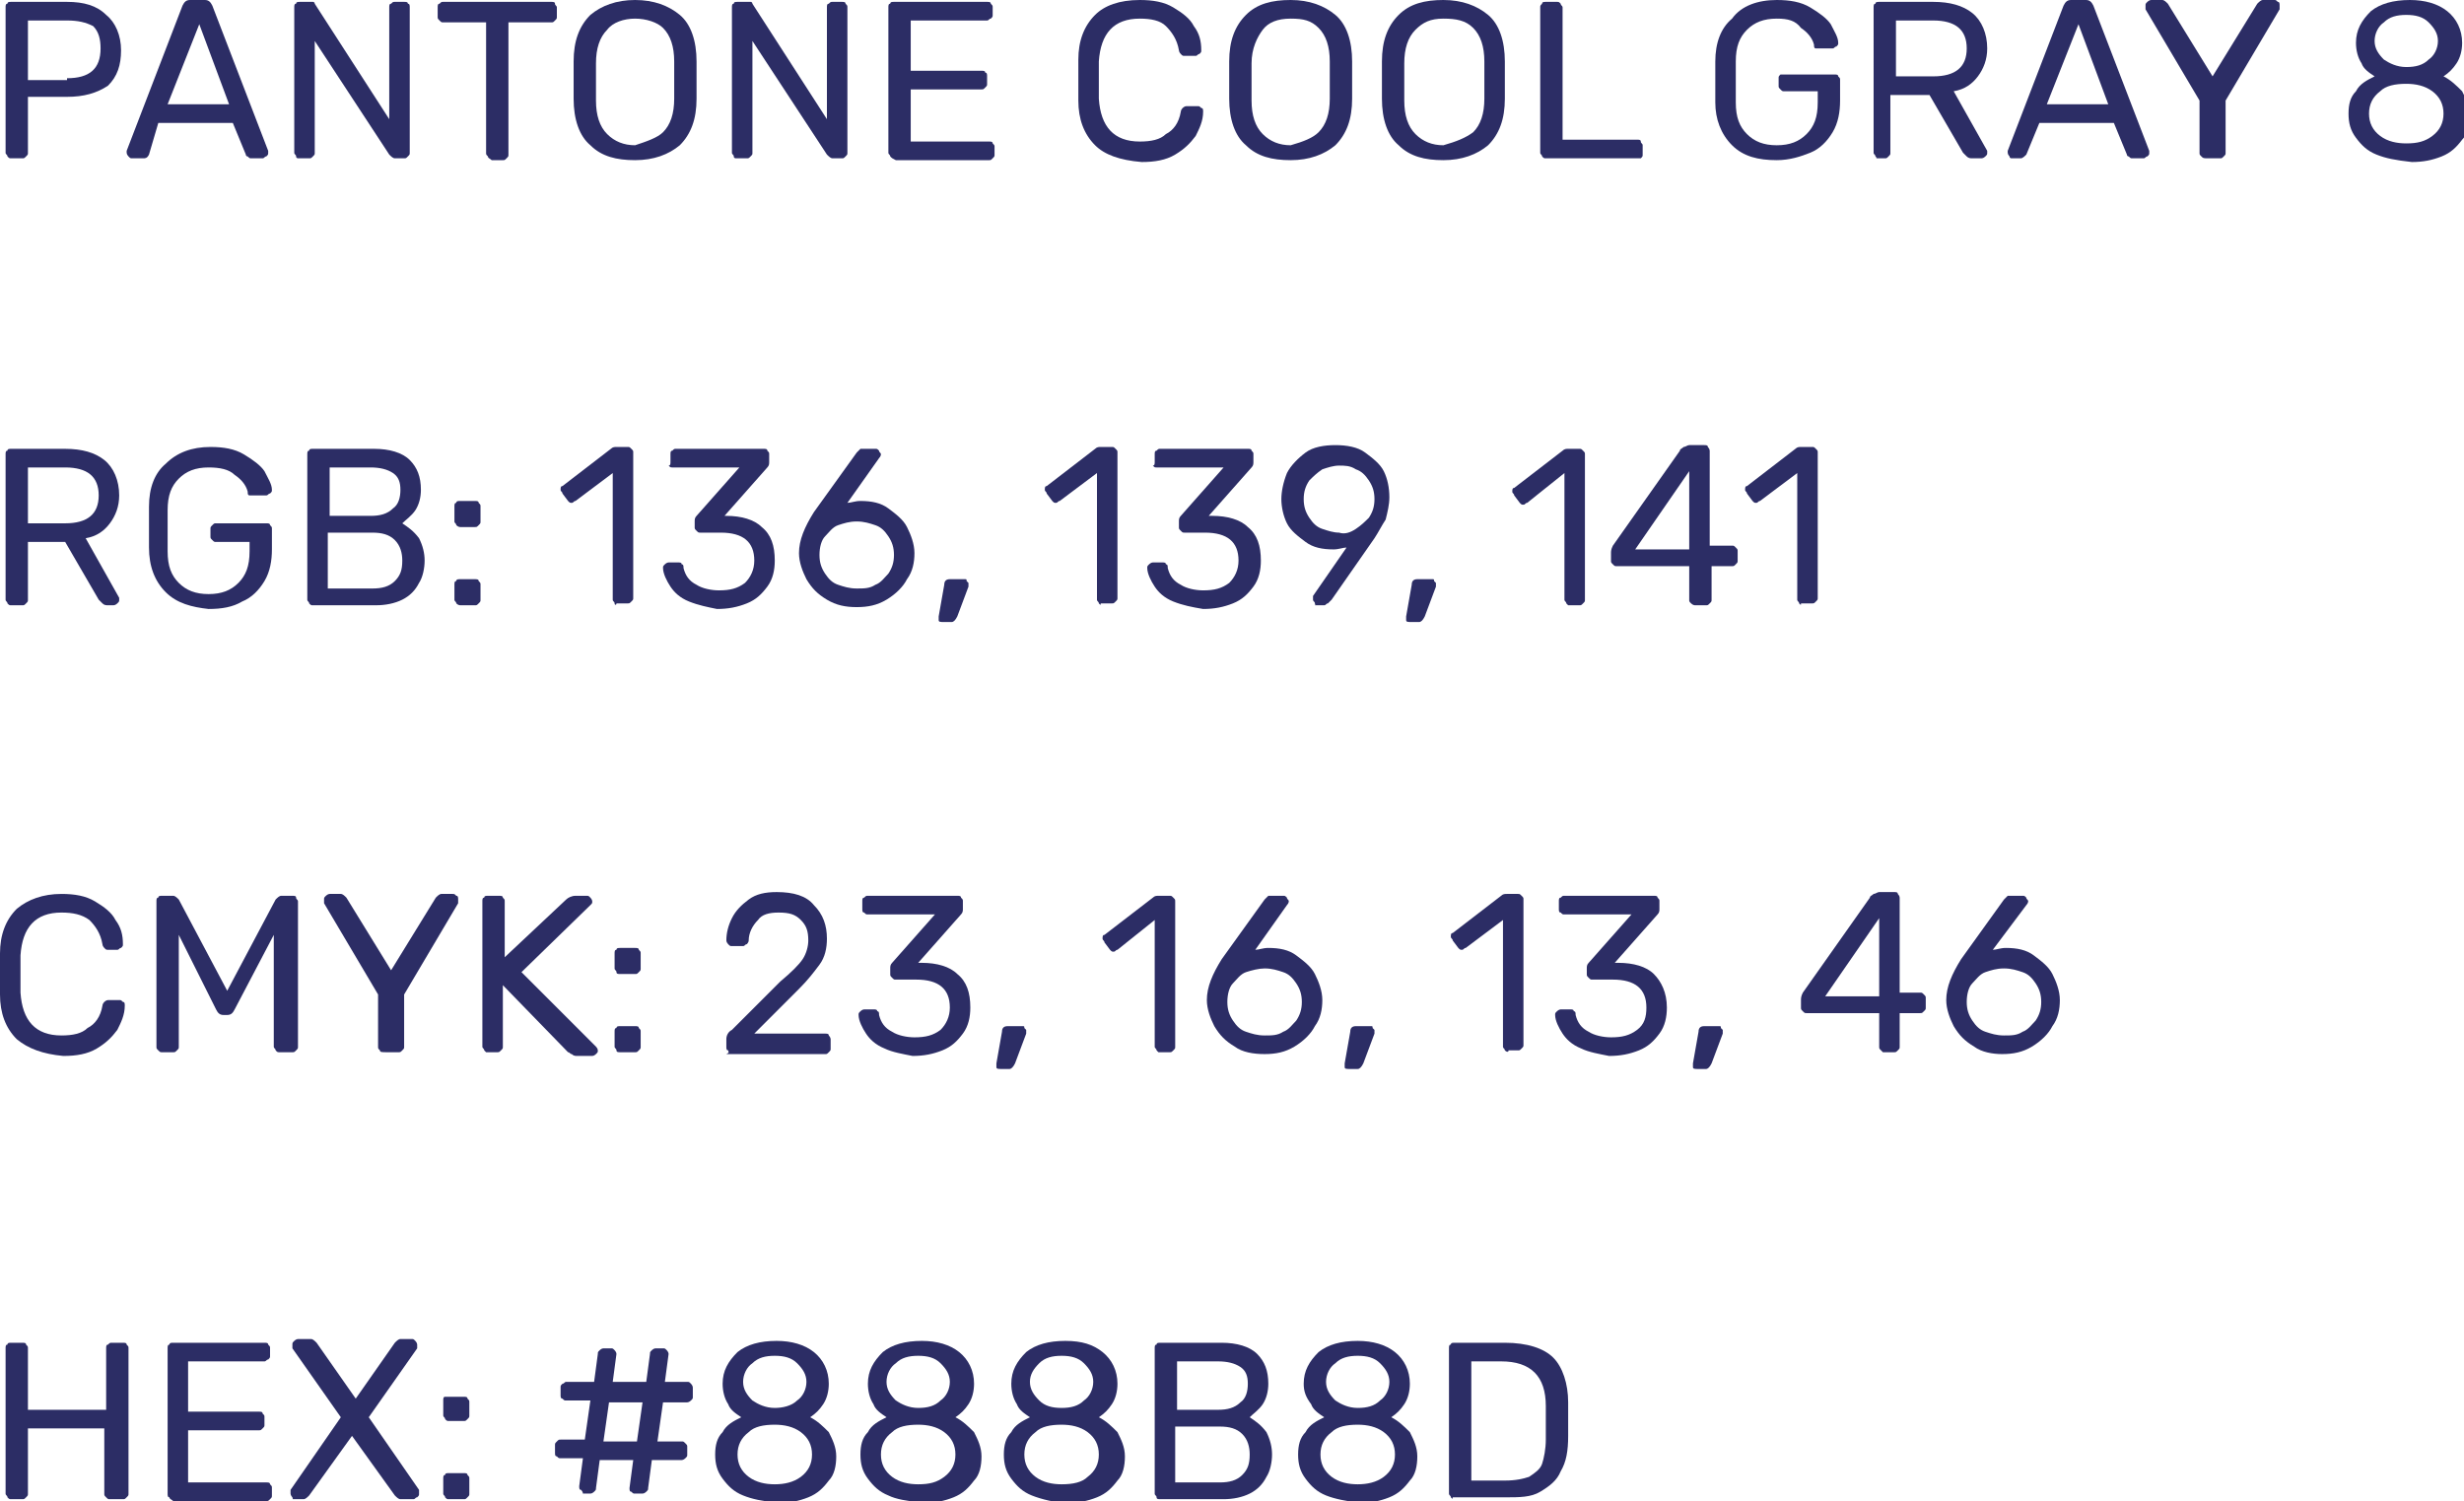 <?xml version="1.0" encoding="UTF-8"?> <!-- Generator: Adobe Illustrator 18.0.0, SVG Export Plug-In . SVG Version: 6.00 Build 0) --> <svg xmlns="http://www.w3.org/2000/svg" xmlns:xlink="http://www.w3.org/1999/xlink" id="Слой_1" x="0px" y="0px" viewBox="0 0 132.3 80.6" xml:space="preserve"> <g> <g> <path fill="#2C2D65" d="M0.4,8.4c0-0.1-0.1-0.1-0.1-0.2V0.4c0-0.1,0-0.2,0.1-0.2c0-0.1,0.1-0.1,0.2-0.1h3c0.9,0,1.6,0.2,2.1,0.7 c0.5,0.4,0.8,1.1,0.8,1.9S6.3,4.1,5.8,4.6C5.2,5,4.5,5.2,3.6,5.2H1.5v3c0,0.1,0,0.1-0.1,0.2C1.3,8.5,1.3,8.5,1.2,8.5H0.6 C0.5,8.5,0.5,8.5,0.4,8.4z M3.6,4.2c1.2,0,1.8-0.5,1.8-1.6c0-0.5-0.1-0.9-0.4-1.2C4.6,1.2,4.2,1.1,3.6,1.1H1.5v3.2H3.6z"></path> <path fill="#2C2D65" d="M6.9,8.4c0,0-0.1-0.1-0.1-0.2l0-0.1l3-7.8c0.1-0.2,0.2-0.3,0.4-0.3H11c0.2,0,0.3,0.1,0.4,0.3l3,7.8l0,0.1 c0,0.1,0,0.1-0.1,0.2c-0.1,0-0.1,0.1-0.2,0.1h-0.6c-0.1,0-0.1,0-0.2-0.1c-0.1,0-0.1-0.1-0.1-0.1l-0.7-1.7h-4L8,8.3 C7.9,8.5,7.8,8.5,7.7,8.5H7.1C7,8.5,7,8.5,6.9,8.4z M9,5.6h3.3l-1.6-4.3L9,5.6z"></path> <path fill="#2C2D65" d="M15.9,8.4c0-0.1-0.1-0.1-0.1-0.2V0.4c0-0.1,0-0.2,0.1-0.2c0-0.1,0.1-0.1,0.2-0.1h0.5c0.1,0,0.1,0,0.2,0 s0.1,0.1,0.1,0.1l4,6.2V0.4c0-0.1,0-0.2,0.1-0.2c0.1-0.1,0.1-0.1,0.2-0.1h0.5c0.1,0,0.2,0,0.2,0.1C22,0.2,22,0.3,22,0.4v7.8 c0,0.1,0,0.1-0.1,0.2c-0.1,0.1-0.1,0.1-0.2,0.1h-0.5c-0.1,0-0.2-0.1-0.3-0.2l-4-6.1v6c0,0.1,0,0.1-0.1,0.2 c-0.1,0.1-0.1,0.1-0.2,0.1h-0.6C16,8.5,15.9,8.5,15.9,8.4z"></path> <path fill="#2C2D65" d="M26.2,8.4c-0.1-0.1-0.1-0.1-0.1-0.2V1.2h-2.3c-0.1,0-0.1,0-0.2-0.1C23.5,1,23.5,1,23.5,0.9V0.4 c0-0.1,0-0.2,0.1-0.2c0.1-0.1,0.1-0.1,0.2-0.1h5.8c0.1,0,0.2,0,0.2,0.1c0,0.1,0.1,0.1,0.1,0.2v0.5c0,0.1,0,0.1-0.1,0.2 s-0.1,0.1-0.2,0.1h-2.3v7.1c0,0.1,0,0.1-0.1,0.2c-0.1,0.1-0.1,0.1-0.2,0.1h-0.6C26.3,8.5,26.2,8.5,26.2,8.4z"></path> <path fill="#2C2D65" d="M31.7,7.8c-0.6-0.5-0.9-1.4-0.9-2.5c0-0.2,0-0.6,0-1s0-0.8,0-1c0-1.1,0.3-1.9,0.9-2.5 C32.3,0.3,33.1,0,34.1,0c1,0,1.8,0.3,2.4,0.8s0.9,1.4,0.9,2.5c0,0.5,0,0.8,0,1c0,0.2,0,0.5,0,1c0,1.1-0.3,1.9-0.9,2.5 c-0.6,0.5-1.4,0.8-2.4,0.8C33.1,8.6,32.3,8.4,31.7,7.8z M35.6,7.1c0.4-0.4,0.6-1,0.6-1.8c0-0.5,0-0.8,0-1c0-0.2,0-0.5,0-1 c0-0.8-0.2-1.4-0.6-1.8C35.3,1.2,34.7,1,34.1,1c-0.6,0-1.2,0.2-1.5,0.6c-0.4,0.4-0.6,1-0.6,1.8c0,0.2,0,0.6,0,1c0,0.4,0,0.7,0,1 c0,0.8,0.2,1.4,0.6,1.8c0.4,0.4,0.9,0.6,1.5,0.6C34.7,7.6,35.3,7.4,35.6,7.1z"></path> <path fill="#2C2D65" d="M39.4,8.4c0-0.1-0.1-0.1-0.1-0.2V0.4c0-0.1,0-0.2,0.1-0.2c0-0.1,0.1-0.1,0.2-0.1h0.5c0.1,0,0.1,0,0.2,0 s0.1,0.1,0.1,0.1l4,6.2V0.4c0-0.1,0-0.2,0.1-0.2c0.1-0.1,0.1-0.1,0.2-0.1h0.5c0.1,0,0.2,0,0.2,0.1c0.1,0.1,0.1,0.1,0.1,0.2v7.8 c0,0.1,0,0.1-0.1,0.2c-0.1,0.1-0.1,0.1-0.2,0.1h-0.5c-0.1,0-0.2-0.1-0.3-0.2l-4-6.1v6c0,0.1,0,0.1-0.1,0.2 c-0.1,0.1-0.1,0.1-0.2,0.1h-0.6C39.5,8.5,39.4,8.5,39.4,8.4z"></path> <path fill="#2C2D65" d="M47.8,8.4c0-0.1-0.1-0.1-0.1-0.2V0.4c0-0.1,0-0.2,0.1-0.2c0-0.1,0.1-0.1,0.2-0.1H53c0.1,0,0.2,0,0.2,0.1 c0.1,0.1,0.1,0.1,0.1,0.2v0.4c0,0.1,0,0.1-0.1,0.2c-0.1,0-0.1,0.1-0.2,0.1h-4.1v2.7h3.8c0.1,0,0.2,0,0.2,0.1C53,3.9,53,4,53,4.1 v0.4c0,0.1,0,0.1-0.1,0.2c-0.1,0.1-0.1,0.1-0.2,0.1h-3.8v2.8h4.2c0.1,0,0.2,0,0.2,0.1c0.1,0.1,0.1,0.1,0.1,0.2v0.4 c0,0.1,0,0.1-0.1,0.2c-0.1,0.1-0.1,0.1-0.2,0.1h-5C47.9,8.5,47.9,8.5,47.8,8.4z"></path> <path fill="#2C2D65" d="M58.8,7.8c-0.6-0.6-0.9-1.4-0.9-2.4c0-0.2,0-0.6,0-1.1c0-0.5,0-0.9,0-1.1c0-1,0.3-1.8,0.9-2.4 C59.3,0.3,60.1,0,61.2,0c0.7,0,1.3,0.1,1.8,0.4c0.5,0.3,0.9,0.6,1.1,1c0.3,0.4,0.4,0.8,0.4,1.3c0,0.1,0,0.1-0.1,0.2 c-0.1,0-0.1,0.1-0.2,0.1h-0.6c-0.1,0-0.1,0-0.2-0.1c0,0-0.1-0.1-0.1-0.2c-0.1-0.6-0.4-1-0.7-1.3C62.3,1.1,61.8,1,61.2,1 c-1.4,0-2.1,0.8-2.2,2.3c0,0.2,0,0.5,0,1c0,0.4,0,0.8,0,1c0.1,1.5,0.8,2.3,2.2,2.3c0.6,0,1.1-0.1,1.4-0.4C63,7,63.3,6.6,63.4,6 c0-0.1,0.1-0.2,0.1-0.2c0,0,0.1-0.1,0.2-0.1h0.6c0.1,0,0.1,0,0.2,0.1c0.1,0,0.1,0.1,0.1,0.2c0,0.5-0.2,0.9-0.4,1.3 c-0.3,0.4-0.6,0.7-1.1,1c-0.5,0.3-1.1,0.4-1.8,0.4C60.1,8.6,59.3,8.3,58.8,7.8z"></path> <path fill="#2C2D65" d="M66.9,7.8C66.3,7.3,66,6.4,66,5.3c0-0.2,0-0.6,0-1s0-0.8,0-1c0-1.1,0.3-1.9,0.9-2.5S68.3,0,69.3,0 s1.8,0.3,2.4,0.8s0.9,1.4,0.9,2.5c0,0.5,0,0.8,0,1c0,0.2,0,0.5,0,1c0,1.1-0.3,1.9-0.9,2.5c-0.6,0.5-1.4,0.8-2.4,0.8 S67.5,8.4,66.9,7.8z M70.8,7.1c0.4-0.4,0.6-1,0.6-1.8c0-0.5,0-0.8,0-1c0-0.2,0-0.5,0-1c0-0.8-0.2-1.4-0.6-1.8S70,1,69.3,1 s-1.2,0.2-1.5,0.6s-0.6,1-0.6,1.8c0,0.2,0,0.6,0,1c0,0.4,0,0.7,0,1c0,0.8,0.2,1.4,0.6,1.8c0.4,0.4,0.9,0.6,1.5,0.6 C70,7.6,70.5,7.4,70.8,7.1z"></path> <path fill="#2C2D65" d="M75.1,7.8c-0.6-0.5-0.9-1.4-0.9-2.5c0-0.2,0-0.6,0-1s0-0.8,0-1c0-1.1,0.3-1.9,0.9-2.5S76.5,0,77.5,0 s1.8,0.3,2.4,0.8s0.9,1.4,0.9,2.5c0,0.5,0,0.8,0,1c0,0.2,0,0.5,0,1c0,1.1-0.3,1.9-0.9,2.5c-0.6,0.5-1.4,0.8-2.4,0.8 S75.7,8.4,75.1,7.8z M79.1,7.1c0.4-0.4,0.6-1,0.6-1.8c0-0.5,0-0.8,0-1c0-0.2,0-0.5,0-1c0-0.8-0.2-1.4-0.6-1.8S78.2,1,77.5,1 S76.4,1.2,76,1.6s-0.6,1-0.6,1.8c0,0.2,0,0.6,0,1c0,0.4,0,0.7,0,1c0,0.8,0.2,1.4,0.6,1.8c0.4,0.4,0.9,0.6,1.5,0.6 C78.2,7.6,78.7,7.4,79.1,7.1z"></path> <path fill="#2C2D65" d="M82.8,8.4c0-0.1-0.1-0.1-0.1-0.2V0.4c0-0.1,0-0.1,0.1-0.2c0-0.1,0.1-0.1,0.2-0.1h0.6c0.1,0,0.1,0,0.2,0.1 c0,0.1,0.1,0.1,0.1,0.2v7.1h4c0.1,0,0.2,0,0.2,0.1s0.1,0.1,0.1,0.2v0.5c0,0.1,0,0.1-0.1,0.2C88,8.5,88,8.5,87.9,8.5H83 C82.9,8.5,82.9,8.5,82.8,8.4z"></path> <path fill="#2C2D65" d="M93,7.8c-0.6-0.6-0.9-1.4-0.9-2.3c0-0.2,0-0.6,0-1.1c0-0.5,0-0.9,0-1.1c0-1,0.3-1.8,0.9-2.3 C93.5,0.3,94.4,0,95.4,0c0.7,0,1.3,0.1,1.8,0.4c0.5,0.3,0.9,0.6,1.1,0.9c0.2,0.4,0.4,0.7,0.4,1v0c0,0.1,0,0.1-0.1,0.2 c-0.1,0-0.1,0.1-0.2,0.1h-0.7c-0.1,0-0.1,0-0.2,0s-0.1-0.1-0.1-0.2c-0.1-0.4-0.4-0.7-0.7-0.9C96.4,1.1,96,1,95.4,1 c-0.7,0-1.2,0.2-1.6,0.6c-0.4,0.4-0.6,0.9-0.6,1.7c0,0.2,0,0.6,0,1.1c0,0.5,0,0.8,0,1.1c0,0.8,0.2,1.3,0.6,1.7 c0.4,0.4,0.9,0.6,1.6,0.6c0.7,0,1.2-0.2,1.6-0.6c0.4-0.4,0.6-0.9,0.6-1.7V4.9h-1.8c-0.1,0-0.1,0-0.2-0.1c-0.1-0.1-0.1-0.1-0.1-0.2 V4.2c0-0.1,0-0.1,0.1-0.2C95.7,4,95.7,4,95.8,4h2.7c0.1,0,0.2,0,0.2,0.1c0.1,0.1,0.1,0.1,0.1,0.2v1.1c0,0.6-0.1,1.2-0.4,1.7 c-0.3,0.5-0.7,0.9-1.2,1.1s-1.1,0.4-1.8,0.4C94.4,8.6,93.6,8.4,93,7.8z"></path> <path fill="#2C2D65" d="M100.7,8.4c0-0.1-0.1-0.1-0.1-0.2V0.4c0-0.1,0-0.2,0.1-0.2c0-0.1,0.1-0.1,0.2-0.1h2.9 c0.9,0,1.6,0.2,2.1,0.6s0.8,1.1,0.8,1.9c0,0.6-0.2,1.1-0.5,1.5c-0.3,0.4-0.7,0.7-1.3,0.8l1.8,3.2c0,0,0,0.1,0,0.1 c0,0.1,0,0.1-0.1,0.2c0,0-0.1,0.1-0.2,0.1h-0.5c-0.1,0-0.2,0-0.3-0.1c-0.1-0.1-0.1-0.1-0.2-0.2l-1.8-3.1h-2.1v3.1 c0,0.1,0,0.1-0.1,0.2c-0.1,0.1-0.1,0.1-0.2,0.1h-0.6C100.8,8.5,100.8,8.5,100.7,8.4z M103.8,4.1c1.2,0,1.8-0.5,1.8-1.5 c0-1-0.6-1.5-1.8-1.5h-2v3H103.8z"></path> <path fill="#2C2D65" d="M107.9,8.4c0,0-0.1-0.1-0.1-0.2l0-0.1l3-7.8c0.1-0.2,0.2-0.3,0.4-0.3h0.8c0.2,0,0.3,0.1,0.4,0.3l3,7.8 l0,0.1c0,0.1,0,0.1-0.1,0.2c-0.1,0-0.1,0.1-0.2,0.1h-0.6c-0.1,0-0.1,0-0.2-0.1c-0.1,0-0.1-0.1-0.1-0.1l-0.7-1.7h-4l-0.7,1.7 c-0.1,0.1-0.2,0.2-0.3,0.2H108C108,8.5,107.9,8.5,107.9,8.4z M109.9,5.6h3.3l-1.6-4.3L109.9,5.6z"></path> <path fill="#2C2D65" d="M118.2,8.4c-0.1-0.1-0.1-0.1-0.1-0.2V5.4l-2.9-4.9c0,0,0-0.1,0-0.2c0-0.1,0-0.1,0.1-0.2 c0,0,0.1-0.1,0.2-0.1h0.6c0.1,0,0.2,0.1,0.3,0.2l2.4,3.9l2.4-3.9c0.1-0.1,0.2-0.2,0.3-0.2h0.6c0.1,0,0.1,0,0.2,0.1 c0.1,0,0.1,0.1,0.1,0.2c0,0,0,0.1,0,0.2l-2.9,4.9v2.8c0,0.1,0,0.1-0.1,0.2c-0.1,0.1-0.1,0.1-0.2,0.1h-0.6 C118.3,8.5,118.3,8.5,118.2,8.4z"></path> <path fill="#2C2D65" d="M127.6,8.3c-0.5-0.2-0.8-0.5-1.1-0.9c-0.3-0.4-0.4-0.8-0.4-1.3c0-0.5,0.1-0.9,0.4-1.2 c0.2-0.4,0.6-0.6,1-0.8c-0.3-0.2-0.6-0.4-0.7-0.7c-0.2-0.3-0.3-0.7-0.3-1.1c0-0.7,0.3-1.2,0.8-1.7c0.5-0.4,1.2-0.6,2.1-0.6 c0.8,0,1.5,0.2,2,0.6c0.5,0.4,0.8,1,0.8,1.7c0,0.4-0.1,0.8-0.3,1.1c-0.2,0.3-0.4,0.5-0.7,0.7c0.4,0.2,0.7,0.5,1,0.8 c0.2,0.4,0.4,0.8,0.4,1.3c0,0.5-0.1,1-0.4,1.3c-0.3,0.4-0.6,0.7-1.1,0.9c-0.5,0.2-1,0.3-1.6,0.3C128.6,8.6,128.1,8.5,127.6,8.3z M130.6,7.3c0.4-0.3,0.6-0.7,0.6-1.2c0-0.5-0.2-0.9-0.6-1.2c-0.4-0.3-0.9-0.4-1.4-0.4c-0.6,0-1.1,0.1-1.4,0.4 c-0.4,0.3-0.6,0.7-0.6,1.2c0,0.5,0.2,0.9,0.6,1.2c0.4,0.3,0.9,0.4,1.4,0.4C129.8,7.7,130.2,7.6,130.6,7.3z M130.4,3.2 c0.3-0.2,0.5-0.6,0.5-1c0-0.4-0.2-0.7-0.5-1s-0.7-0.4-1.2-0.4c-0.5,0-0.9,0.1-1.2,0.4c-0.3,0.2-0.5,0.6-0.5,1s0.2,0.7,0.5,1 c0.3,0.2,0.7,0.4,1.2,0.4C129.7,3.6,130.1,3.5,130.4,3.2z"></path> <path fill="#2C2D65" d="M0.4,32.4c0-0.1-0.1-0.1-0.1-0.2v-7.8c0-0.1,0-0.2,0.1-0.2c0-0.1,0.1-0.1,0.2-0.1h2.9 c0.9,0,1.6,0.2,2.1,0.6s0.8,1.1,0.8,1.9c0,0.6-0.2,1.1-0.5,1.5c-0.3,0.4-0.7,0.7-1.3,0.8l1.8,3.2c0,0,0,0.1,0,0.1 c0,0.1,0,0.1-0.1,0.2c0,0-0.1,0.1-0.2,0.1H5.8c-0.1,0-0.2,0-0.3-0.1c-0.1-0.1-0.1-0.1-0.2-0.2l-1.8-3.1H1.5v3.1 c0,0.1,0,0.1-0.1,0.2c-0.1,0.1-0.1,0.1-0.2,0.1H0.6C0.5,32.5,0.5,32.5,0.4,32.4z M3.5,28.1c1.2,0,1.8-0.5,1.8-1.5 c0-1-0.6-1.5-1.8-1.5h-2v3H3.5z"></path> <path fill="#2C2D65" d="M8.9,31.8C8.3,31.2,8,30.4,8,29.4c0-0.2,0-0.6,0-1.1c0-0.5,0-0.9,0-1.1c0-1,0.3-1.8,0.9-2.3 c0.6-0.6,1.4-0.9,2.4-0.9c0.7,0,1.3,0.1,1.8,0.4c0.5,0.3,0.9,0.6,1.1,0.9c0.2,0.4,0.4,0.7,0.4,1v0c0,0.1,0,0.1-0.1,0.2 c-0.1,0-0.1,0.1-0.2,0.1h-0.7c-0.1,0-0.1,0-0.2,0s-0.1-0.1-0.1-0.2c-0.1-0.4-0.4-0.7-0.7-0.9c-0.3-0.3-0.8-0.4-1.4-0.4 c-0.7,0-1.2,0.2-1.6,0.6c-0.4,0.4-0.6,0.9-0.6,1.7c0,0.2,0,0.6,0,1.1c0,0.5,0,0.8,0,1.1c0,0.8,0.2,1.3,0.6,1.7 c0.4,0.4,0.9,0.6,1.6,0.6c0.7,0,1.2-0.2,1.6-0.6c0.4-0.4,0.6-0.9,0.6-1.7v-0.5h-1.8c-0.1,0-0.1,0-0.2-0.1 c-0.1-0.1-0.1-0.1-0.1-0.2v-0.4c0-0.1,0-0.1,0.1-0.2c0.1-0.1,0.1-0.1,0.2-0.1h2.7c0.1,0,0.2,0,0.2,0.1c0.1,0.1,0.1,0.1,0.1,0.2 v1.1c0,0.6-0.1,1.2-0.4,1.7c-0.3,0.5-0.7,0.9-1.2,1.1c-0.5,0.3-1.1,0.4-1.8,0.4C10.3,32.6,9.5,32.4,8.9,31.8z"></path> <path fill="#2C2D65" d="M16.6,32.4c0-0.1-0.1-0.1-0.1-0.2v-7.8c0-0.1,0-0.2,0.1-0.2c0-0.1,0.1-0.1,0.2-0.1h3.3 c0.8,0,1.5,0.2,1.9,0.6c0.4,0.4,0.6,0.9,0.6,1.6c0,0.4-0.1,0.8-0.3,1.1c-0.2,0.3-0.5,0.5-0.7,0.7c0.3,0.2,0.6,0.4,0.9,0.8 c0.2,0.4,0.3,0.8,0.3,1.2c0,0.4-0.1,0.9-0.3,1.2c-0.2,0.4-0.5,0.7-0.9,0.9c-0.4,0.2-0.9,0.3-1.4,0.3h-3.4 C16.7,32.5,16.7,32.5,16.6,32.4z M19.9,27.7c0.5,0,0.9-0.1,1.2-0.4c0.3-0.2,0.4-0.6,0.4-1c0-0.4-0.1-0.7-0.4-0.9 c-0.3-0.2-0.7-0.3-1.2-0.3h-2.2v2.6H19.9z M20,31.6c0.5,0,0.9-0.1,1.2-0.4s0.4-0.6,0.4-1.1c0-0.4-0.1-0.8-0.4-1.1 c-0.3-0.3-0.7-0.4-1.2-0.4h-2.4v3H20z"></path> <path fill="#2C2D65" d="M24.5,28.2c0-0.1-0.1-0.1-0.1-0.2v-0.8c0-0.1,0-0.2,0.1-0.2c0-0.1,0.1-0.1,0.2-0.1h0.8 c0.1,0,0.2,0,0.2,0.1c0.1,0.1,0.1,0.1,0.1,0.2V28c0,0.1,0,0.1-0.1,0.2s-0.1,0.1-0.2,0.1h-0.8C24.7,28.3,24.6,28.3,24.5,28.2z M24.5,32.4c0-0.1-0.1-0.1-0.1-0.2v-0.8c0-0.1,0-0.2,0.1-0.2c0-0.1,0.1-0.1,0.2-0.1h0.8c0.1,0,0.2,0,0.2,0.1 c0.1,0.1,0.1,0.1,0.1,0.2v0.8c0,0.1,0,0.1-0.1,0.2c-0.1,0.1-0.1,0.1-0.2,0.1h-0.8C24.7,32.5,24.6,32.5,24.5,32.4z"></path> <path fill="#2C2D65" d="M33,32.4c0-0.1-0.1-0.1-0.1-0.2v-6.8l-2,1.5c-0.1,0-0.1,0.1-0.2,0.1c-0.1,0-0.1,0-0.2-0.1l-0.3-0.4 c0-0.1-0.1-0.1-0.1-0.2c0-0.1,0-0.2,0.1-0.2l2.6-2c0.1-0.1,0.2-0.1,0.3-0.1h0.6c0.1,0,0.1,0,0.2,0.1c0.1,0.1,0.1,0.1,0.1,0.2v7.8 c0,0.1,0,0.1-0.1,0.2c-0.1,0.1-0.1,0.1-0.2,0.1h-0.6C33.1,32.5,33,32.5,33,32.4z"></path> <path fill="#2C2D65" d="M37,32.3c-0.5-0.2-0.8-0.5-1-0.8c-0.2-0.3-0.4-0.7-0.4-1c0-0.1,0-0.1,0.1-0.2c0,0,0.1-0.1,0.2-0.1h0.5 c0.1,0,0.2,0,0.2,0.1c0.1,0,0.1,0.1,0.1,0.2c0.1,0.4,0.3,0.7,0.7,0.9c0.3,0.2,0.8,0.3,1.2,0.3c0.6,0,1-0.1,1.4-0.4 c0.3-0.3,0.5-0.7,0.5-1.2c0-1-0.6-1.5-1.8-1.5h-1.1c-0.1,0-0.1,0-0.2-0.1c-0.1-0.1-0.1-0.1-0.1-0.2V28c0-0.1,0-0.2,0.1-0.3 l2.3-2.6h-3.6c-0.1,0-0.1,0-0.2-0.1C36,25,36,24.9,36,24.8v-0.4c0-0.1,0-0.2,0.1-0.2c0.1-0.1,0.1-0.1,0.2-0.1H41 c0.1,0,0.2,0,0.2,0.1c0.1,0.1,0.1,0.1,0.1,0.2v0.4c0,0.1,0,0.2-0.1,0.3l-2.3,2.6H39c0.8,0,1.5,0.2,1.9,0.6c0.5,0.4,0.7,1,0.7,1.8 c0,0.5-0.1,1-0.4,1.4c-0.3,0.4-0.6,0.7-1.1,0.9s-1,0.3-1.6,0.3C38,32.6,37.5,32.5,37,32.3z"></path> <path fill="#2C2D65" d="M44.4,32.2c-0.5-0.3-0.8-0.6-1.1-1.1c-0.2-0.4-0.4-0.9-0.4-1.4c0-0.7,0.3-1.4,0.8-2.2l2.3-3.2 c0,0,0,0,0.1-0.1c0,0,0.1-0.1,0.1-0.1c0.1,0,0.1,0,0.2,0h0.6c0.1,0,0.1,0,0.2,0.1c0,0.1,0.1,0.1,0.1,0.2c0,0,0,0.1-0.1,0.2 L45.5,27c0.2,0,0.4-0.1,0.7-0.1c0.6,0,1.1,0.1,1.5,0.4c0.4,0.3,0.8,0.6,1,1s0.4,0.9,0.4,1.4s-0.1,1-0.4,1.4 c-0.2,0.4-0.6,0.8-1.1,1.1c-0.5,0.3-1,0.4-1.6,0.4C45.4,32.6,44.9,32.5,44.4,32.2z M47,31.4c0.3-0.1,0.5-0.4,0.7-0.6 c0.2-0.3,0.3-0.6,0.3-1c0-0.4-0.1-0.7-0.3-1s-0.4-0.5-0.7-0.6s-0.6-0.2-1-0.2s-0.7,0.1-1,0.2s-0.5,0.4-0.7,0.6s-0.3,0.6-0.3,1 c0,0.4,0.1,0.7,0.3,1c0.2,0.3,0.4,0.5,0.7,0.6s0.6,0.2,1,0.2C46.4,31.6,46.7,31.6,47,31.4z"></path> <path fill="#2C2D65" d="M50.4,33.3c0,0,0-0.1,0-0.2l0.3-1.7c0-0.2,0.1-0.3,0.3-0.3h0.8c0.1,0,0.1,0,0.1,0.1c0,0,0.1,0.1,0.1,0.1 c0,0.1,0,0.1,0,0.2l-0.6,1.6c-0.1,0.2-0.2,0.3-0.3,0.3h-0.4C50.5,33.4,50.4,33.4,50.4,33.3z"></path> <path fill="#2C2D65" d="M59,32.4c0-0.1-0.1-0.1-0.1-0.2v-6.8l-2,1.5c-0.1,0-0.1,0.1-0.2,0.1c-0.1,0-0.1,0-0.2-0.1l-0.3-0.4 c0-0.1-0.1-0.1-0.1-0.2c0-0.1,0-0.2,0.1-0.2l2.6-2c0.1-0.1,0.2-0.1,0.3-0.1h0.6c0.1,0,0.1,0,0.2,0.1c0.1,0.1,0.1,0.1,0.1,0.2v7.8 c0,0.1,0,0.1-0.1,0.2c-0.1,0.1-0.1,0.1-0.2,0.1h-0.6C59.1,32.5,59.1,32.5,59,32.4z"></path> <path fill="#2C2D65" d="M63,32.3c-0.5-0.2-0.8-0.5-1-0.8c-0.2-0.3-0.4-0.7-0.4-1c0-0.1,0-0.1,0.1-0.2c0,0,0.1-0.1,0.2-0.1h0.5 c0.1,0,0.2,0,0.2,0.1c0.1,0,0.1,0.1,0.1,0.2c0.1,0.4,0.3,0.7,0.7,0.9c0.3,0.2,0.8,0.3,1.2,0.3c0.6,0,1-0.1,1.4-0.4 c0.3-0.3,0.5-0.7,0.5-1.2c0-1-0.6-1.5-1.8-1.5h-1.1c-0.1,0-0.1,0-0.2-0.1c-0.1-0.1-0.1-0.1-0.1-0.2V28c0-0.1,0-0.2,0.1-0.3 l2.3-2.6h-3.6c-0.1,0-0.1,0-0.2-0.1C62,25,62,24.9,62,24.8v-0.4c0-0.1,0-0.2,0.1-0.2c0.1-0.1,0.1-0.1,0.2-0.1H67 c0.1,0,0.2,0,0.2,0.1c0.1,0.1,0.1,0.1,0.1,0.2v0.4c0,0.1,0,0.2-0.1,0.3l-2.3,2.6h0.2c0.8,0,1.5,0.2,1.9,0.6c0.5,0.4,0.7,1,0.7,1.8 c0,0.5-0.1,1-0.4,1.4c-0.3,0.4-0.6,0.7-1.1,0.9s-1,0.3-1.6,0.3C64,32.6,63.5,32.5,63,32.3z"></path> <path fill="#2C2D65" d="M70.6,32.4c0-0.1-0.1-0.1-0.1-0.2c0-0.1,0-0.1,0-0.2l1.8-2.6c-0.2,0-0.4,0.1-0.7,0.1 c-0.6,0-1.1-0.1-1.5-0.4c-0.4-0.3-0.8-0.6-1-1c-0.2-0.4-0.3-0.9-0.3-1.3s0.1-0.9,0.3-1.4c0.2-0.4,0.6-0.8,1-1.1s1-0.4,1.6-0.4 c0.6,0,1.2,0.1,1.6,0.4s0.8,0.6,1,1c0.2,0.4,0.3,0.9,0.3,1.4c0,0.4-0.1,0.8-0.2,1.2c-0.2,0.3-0.4,0.7-0.6,1l-2.3,3.3 c-0.1,0.1-0.1,0.1-0.2,0.2c-0.1,0-0.1,0.1-0.2,0.1h-0.6C70.7,32.5,70.6,32.5,70.6,32.4z M72.8,28.4c0.3-0.2,0.5-0.4,0.7-0.6 c0.2-0.3,0.3-0.6,0.3-1c0-0.4-0.1-0.7-0.3-1c-0.2-0.3-0.4-0.5-0.7-0.6c-0.3-0.2-0.6-0.2-0.9-0.2c-0.3,0-0.6,0.1-0.9,0.2 c-0.3,0.2-0.5,0.4-0.7,0.6c-0.2,0.3-0.3,0.6-0.3,1c0,0.4,0.1,0.7,0.3,1c0.2,0.3,0.4,0.5,0.7,0.6s0.6,0.2,0.9,0.2 C72.2,28.7,72.5,28.6,72.8,28.4z"></path> <path fill="#2C2D65" d="M75.5,33.3c0,0,0-0.1,0-0.2l0.3-1.7c0-0.2,0.1-0.3,0.3-0.3h0.8c0.1,0,0.1,0,0.1,0.1c0,0,0.1,0.1,0.1,0.1 c0,0.1,0,0.1,0,0.2l-0.6,1.6c-0.1,0.2-0.2,0.3-0.3,0.3h-0.4C75.6,33.4,75.5,33.4,75.5,33.3z"></path> <path fill="#2C2D65" d="M84.1,32.4c0-0.1-0.1-0.1-0.1-0.2v-6.8L82,27c-0.1,0-0.1,0.1-0.2,0.1c-0.1,0-0.1,0-0.2-0.1l-0.3-0.4 c0-0.1-0.1-0.1-0.1-0.2c0-0.1,0-0.2,0.1-0.2l2.6-2c0.1-0.1,0.2-0.1,0.3-0.1h0.6c0.1,0,0.1,0,0.2,0.1c0.1,0.1,0.1,0.1,0.1,0.2v7.8 c0,0.1,0,0.1-0.1,0.2c-0.1,0.1-0.1,0.1-0.2,0.1h-0.6C84.2,32.5,84.2,32.5,84.1,32.4z"></path> <path fill="#2C2D65" d="M90.8,32.4c-0.1-0.1-0.1-0.1-0.1-0.2v-1.8h-3.9c-0.1,0-0.1,0-0.2-0.1c-0.1-0.1-0.1-0.1-0.1-0.2v-0.4 c0-0.1,0-0.2,0.1-0.4l3.6-5.1c0-0.1,0.1-0.1,0.2-0.2c0.1,0,0.2-0.1,0.3-0.1h0.8c0.1,0,0.2,0,0.2,0.1c0,0,0.1,0.1,0.1,0.2v5.1H93 c0.1,0,0.1,0,0.2,0.1c0.1,0.1,0.1,0.1,0.1,0.2v0.5c0,0.1,0,0.1-0.1,0.2c-0.1,0.1-0.1,0.1-0.2,0.1h-1.1v1.8c0,0.1,0,0.1-0.1,0.2 c-0.1,0.1-0.1,0.1-0.2,0.1H91C91,32.5,90.9,32.5,90.8,32.4z M87.8,29.5h2.9v-4.2L87.8,29.5z"></path> <path fill="#2C2D65" d="M96.6,32.4c0-0.1-0.1-0.1-0.1-0.2v-6.8l-2,1.5c-0.1,0-0.1,0.1-0.2,0.1c-0.1,0-0.1,0-0.2-0.1l-0.3-0.4 c0-0.1-0.1-0.1-0.1-0.2c0-0.1,0-0.2,0.1-0.2l2.6-2c0.1-0.1,0.2-0.1,0.3-0.1h0.6c0.1,0,0.1,0,0.2,0.1c0.1,0.1,0.1,0.1,0.1,0.2v7.8 c0,0.1,0,0.1-0.1,0.2c-0.1,0.1-0.1,0.1-0.2,0.1h-0.6C96.7,32.5,96.7,32.5,96.6,32.4z"></path> <path fill="#2C2D65" d="M0.9,55.8c-0.6-0.6-0.9-1.4-0.9-2.4c0-0.2,0-0.6,0-1.1c0-0.5,0-0.9,0-1.1c0-1,0.3-1.8,0.9-2.4 C1.5,48.3,2.3,48,3.3,48c0.7,0,1.3,0.1,1.8,0.4c0.5,0.3,0.9,0.6,1.1,1c0.3,0.4,0.4,0.8,0.4,1.3c0,0.1,0,0.1-0.1,0.2 c-0.1,0-0.1,0.1-0.2,0.1H5.8c-0.1,0-0.1,0-0.2-0.1c0,0-0.1-0.1-0.1-0.2c-0.1-0.6-0.4-1-0.7-1.3C4.4,49.1,3.9,49,3.3,49 c-1.4,0-2.1,0.8-2.2,2.3c0,0.2,0,0.5,0,1c0,0.4,0,0.8,0,1c0.1,1.5,0.8,2.3,2.2,2.3c0.6,0,1.1-0.1,1.4-0.4C5.1,55,5.4,54.6,5.5,54 c0-0.1,0.1-0.2,0.1-0.2c0,0,0.1-0.1,0.2-0.1h0.6c0.1,0,0.1,0,0.2,0.1c0.1,0,0.1,0.1,0.1,0.2c0,0.5-0.2,0.9-0.4,1.3 c-0.3,0.4-0.6,0.7-1.1,1c-0.5,0.3-1.1,0.4-1.8,0.4C2.3,56.6,1.5,56.3,0.9,55.8z"></path> <path fill="#2C2D65" d="M8.5,56.4c-0.1-0.1-0.1-0.1-0.1-0.2v-7.8c0-0.1,0-0.2,0.1-0.2c0-0.1,0.1-0.1,0.2-0.1h0.6 c0.1,0,0.2,0.1,0.3,0.2l2.6,4.9l2.6-4.9c0.1-0.1,0.2-0.2,0.3-0.2h0.6c0.1,0,0.2,0,0.2,0.1c0,0.1,0.1,0.1,0.1,0.2v7.8 c0,0.1,0,0.1-0.1,0.2c-0.1,0.1-0.1,0.1-0.2,0.1H15c-0.1,0-0.1,0-0.2-0.1c0-0.1-0.1-0.1-0.1-0.2v-6l-2.1,4 c-0.1,0.2-0.2,0.3-0.4,0.3H12c-0.2,0-0.3-0.1-0.4-0.3l-2-4v6c0,0.1,0,0.1-0.1,0.2c-0.1,0.1-0.1,0.1-0.2,0.1H8.7 C8.6,56.5,8.6,56.5,8.5,56.4z"></path> <path fill="#2C2D65" d="M20.4,56.4c-0.1-0.1-0.1-0.1-0.1-0.2v-2.8l-2.9-4.9c0,0,0-0.1,0-0.2c0-0.1,0-0.1,0.1-0.2 c0,0,0.1-0.1,0.2-0.1h0.6c0.1,0,0.2,0.1,0.3,0.2l2.4,3.9l2.4-3.9c0.1-0.1,0.2-0.2,0.3-0.2h0.6c0.1,0,0.1,0,0.2,0.1 c0.1,0,0.1,0.1,0.1,0.2c0,0,0,0.1,0,0.2l-2.9,4.9v2.8c0,0.1,0,0.1-0.1,0.2c-0.1,0.1-0.1,0.1-0.2,0.1h-0.6 C20.5,56.5,20.4,56.5,20.4,56.4z"></path> <path fill="#2C2D65" d="M26,56.4c0-0.1-0.1-0.1-0.1-0.2v-7.8c0-0.1,0-0.2,0.1-0.2c0-0.1,0.1-0.1,0.2-0.1h0.6c0.1,0,0.2,0,0.2,0.1 c0.1,0.1,0.1,0.1,0.1,0.2v3l3.3-3.1c0.1-0.1,0.3-0.2,0.5-0.2h0.6c0.1,0,0.1,0,0.2,0.1c0,0,0.1,0.1,0.1,0.2c0,0.1,0,0.1-0.1,0.2 l-3.7,3.6l4,4c0,0,0.1,0.1,0.1,0.2c0,0.1,0,0.1-0.1,0.2c0,0-0.1,0.1-0.2,0.1H31c-0.1,0-0.2,0-0.3-0.1c-0.1,0-0.1-0.1-0.2-0.1 L27,52.9v3.3c0,0.1,0,0.1-0.1,0.2c-0.1,0.1-0.1,0.1-0.2,0.1h-0.6C26.1,56.5,26.1,56.5,26,56.4z"></path> <path fill="#2C2D65" d="M33.1,52.2c0-0.1-0.1-0.1-0.1-0.2v-0.8c0-0.1,0-0.2,0.1-0.2c0-0.1,0.1-0.1,0.2-0.1h0.8 c0.1,0,0.2,0,0.2,0.1c0.1,0.1,0.1,0.1,0.1,0.2V52c0,0.1,0,0.1-0.1,0.2s-0.1,0.1-0.2,0.1h-0.8C33.2,52.3,33.1,52.3,33.1,52.2z M33.1,56.4c0-0.1-0.1-0.1-0.1-0.2v-0.8c0-0.1,0-0.2,0.1-0.2c0-0.1,0.1-0.1,0.2-0.1h0.8c0.1,0,0.2,0,0.2,0.1 c0.1,0.1,0.1,0.1,0.1,0.2v0.8c0,0.1,0,0.1-0.1,0.2c-0.1,0.1-0.1,0.1-0.2,0.1h-0.8C33.2,56.5,33.1,56.5,33.1,56.4z"></path> <path fill="#2C2D65" d="M39.1,56.4C39,56.4,39,56.3,39,56.2v-0.4c0-0.2,0.1-0.4,0.3-0.5l2.6-2.6c0.6-0.5,1-0.9,1.2-1.2 s0.3-0.7,0.3-1c0-0.5-0.1-0.8-0.4-1.1c-0.3-0.3-0.6-0.4-1.2-0.4c-0.5,0-0.9,0.1-1.1,0.4c-0.3,0.3-0.5,0.7-0.5,1.1 c0,0.1-0.1,0.2-0.1,0.2c-0.1,0-0.1,0.1-0.2,0.1h-0.6c-0.1,0-0.1,0-0.2-0.1c0,0-0.1-0.1-0.1-0.2c0-0.4,0.1-0.8,0.3-1.2 s0.5-0.7,0.9-1s0.9-0.4,1.5-0.4c0.9,0,1.6,0.2,2,0.7c0.5,0.5,0.7,1.1,0.7,1.8c0,0.5-0.1,1-0.4,1.4s-0.6,0.8-1.1,1.3l-2.4,2.4h3.8 c0.1,0,0.2,0,0.2,0.1c0,0,0.1,0.1,0.1,0.2v0.5c0,0.1,0,0.1-0.1,0.2c-0.1,0.1-0.1,0.1-0.2,0.1h-5.3C39.2,56.5,39.1,56.5,39.1,56.4z "></path> <path fill="#2C2D65" d="M47.5,56.3c-0.5-0.2-0.8-0.5-1-0.8c-0.2-0.3-0.4-0.7-0.4-1c0-0.1,0-0.1,0.1-0.2c0,0,0.1-0.1,0.2-0.1h0.5 c0.1,0,0.2,0,0.2,0.1c0.1,0,0.1,0.1,0.1,0.2c0.1,0.4,0.3,0.7,0.7,0.9c0.3,0.2,0.8,0.3,1.2,0.3c0.6,0,1-0.1,1.4-0.4 c0.3-0.3,0.5-0.7,0.5-1.2c0-1-0.6-1.5-1.8-1.5h-1.1c-0.1,0-0.1,0-0.2-0.1c-0.1-0.1-0.1-0.1-0.1-0.2V52c0-0.1,0-0.2,0.1-0.3 l2.3-2.6h-3.6c-0.1,0-0.1,0-0.2-0.1c-0.1,0-0.1-0.1-0.1-0.2v-0.4c0-0.1,0-0.2,0.1-0.2c0.1-0.1,0.1-0.1,0.2-0.1h4.8 c0.1,0,0.2,0,0.2,0.1c0.1,0.1,0.1,0.1,0.1,0.2v0.4c0,0.1,0,0.2-0.1,0.3l-2.3,2.6h0.2c0.8,0,1.5,0.2,1.9,0.6c0.5,0.4,0.7,1,0.7,1.8 c0,0.5-0.1,1-0.4,1.4c-0.3,0.4-0.6,0.7-1.1,0.9s-1,0.3-1.6,0.3C48.5,56.6,47.9,56.5,47.5,56.3z"></path> <path fill="#2C2D65" d="M53.5,57.3c0,0,0-0.1,0-0.2l0.3-1.7c0-0.2,0.1-0.3,0.3-0.3h0.8c0.1,0,0.1,0,0.1,0.1c0,0,0.1,0.1,0.1,0.1 c0,0.1,0,0.1,0,0.2l-0.6,1.6c-0.1,0.2-0.2,0.3-0.3,0.3h-0.4C53.6,57.4,53.5,57.4,53.5,57.3z"></path> <path fill="#2C2D65" d="M62.1,56.4c0-0.1-0.1-0.1-0.1-0.2v-6.8L60,51c-0.1,0-0.1,0.1-0.2,0.1c-0.1,0-0.1,0-0.2-0.1l-0.3-0.4 c0-0.1-0.1-0.1-0.1-0.2c0-0.1,0-0.2,0.1-0.2l2.6-2c0.1-0.1,0.2-0.1,0.3-0.1h0.6c0.1,0,0.1,0,0.2,0.1c0.1,0.1,0.1,0.1,0.1,0.2v7.8 c0,0.1,0,0.1-0.1,0.2c-0.1,0.1-0.1,0.1-0.2,0.1h-0.6C62.2,56.5,62.2,56.5,62.1,56.4z"></path> <path fill="#2C2D65" d="M66.3,56.2c-0.5-0.3-0.8-0.6-1.1-1.1c-0.2-0.4-0.4-0.9-0.4-1.4c0-0.7,0.3-1.4,0.8-2.2l2.3-3.2 c0,0,0,0,0.1-0.1c0,0,0.1-0.1,0.1-0.1s0.1,0,0.2,0h0.6c0.1,0,0.1,0,0.2,0.1c0,0.1,0.1,0.1,0.1,0.2c0,0,0,0.1-0.1,0.2L67.4,51 c0.2,0,0.4-0.1,0.7-0.1c0.6,0,1.1,0.1,1.5,0.4c0.4,0.3,0.8,0.6,1,1c0.2,0.4,0.4,0.9,0.4,1.4s-0.1,1-0.4,1.4 c-0.2,0.4-0.6,0.8-1.1,1.1s-1,0.4-1.6,0.4C67.3,56.6,66.7,56.5,66.3,56.2z M68.9,55.4c0.3-0.1,0.5-0.4,0.7-0.6 c0.2-0.3,0.3-0.6,0.3-1c0-0.4-0.1-0.7-0.3-1c-0.2-0.3-0.4-0.5-0.7-0.6s-0.6-0.2-1-0.2c-0.3,0-0.7,0.1-1,0.2s-0.5,0.4-0.7,0.6 s-0.3,0.6-0.3,1c0,0.4,0.1,0.7,0.3,1c0.2,0.3,0.4,0.5,0.7,0.6s0.6,0.2,1,0.2C68.3,55.6,68.6,55.6,68.9,55.4z"></path> <path fill="#2C2D65" d="M72.2,57.3c0,0,0-0.1,0-0.2l0.3-1.7c0-0.2,0.1-0.3,0.3-0.3h0.8c0.1,0,0.1,0,0.1,0.1c0,0,0.1,0.1,0.1,0.1 c0,0.1,0,0.1,0,0.2l-0.6,1.6c-0.1,0.2-0.2,0.3-0.3,0.3h-0.4C72.3,57.4,72.2,57.4,72.2,57.3z"></path> <path fill="#2C2D65" d="M80.8,56.4c0-0.1-0.1-0.1-0.1-0.2v-6.8l-2,1.5c-0.1,0-0.1,0.1-0.2,0.1c-0.1,0-0.1,0-0.2-0.1l-0.3-0.4 c0-0.1-0.1-0.1-0.1-0.2c0-0.1,0-0.2,0.1-0.2l2.6-2c0.1-0.1,0.2-0.1,0.3-0.1h0.6c0.1,0,0.1,0,0.2,0.1c0.1,0.1,0.1,0.1,0.1,0.2v7.8 c0,0.1,0,0.1-0.1,0.2c-0.1,0.1-0.1,0.1-0.2,0.1H81C81,56.5,80.9,56.5,80.8,56.4z"></path> <path fill="#2C2D65" d="M84.9,56.3c-0.5-0.2-0.8-0.5-1-0.8c-0.2-0.3-0.4-0.7-0.4-1c0-0.1,0-0.1,0.1-0.2c0,0,0.1-0.1,0.2-0.1h0.5 c0.1,0,0.2,0,0.2,0.1c0.1,0,0.1,0.1,0.1,0.2c0.1,0.4,0.3,0.7,0.7,0.9c0.3,0.2,0.8,0.3,1.2,0.3c0.6,0,1-0.1,1.4-0.4 s0.5-0.7,0.5-1.2c0-1-0.6-1.5-1.8-1.5h-1.1c-0.1,0-0.1,0-0.2-0.1c-0.1-0.1-0.1-0.1-0.1-0.2V52c0-0.1,0-0.2,0.1-0.3l2.3-2.6h-3.6 c-0.1,0-0.1,0-0.2-0.1c-0.1,0-0.1-0.1-0.1-0.2v-0.4c0-0.1,0-0.2,0.1-0.2c0.1-0.1,0.1-0.1,0.2-0.1h4.8c0.1,0,0.2,0,0.2,0.1 c0.1,0.1,0.1,0.1,0.1,0.2v0.4c0,0.1,0,0.2-0.1,0.3l-2.3,2.6h0.2c0.8,0,1.5,0.2,1.9,0.6s0.7,1,0.7,1.8c0,0.5-0.1,1-0.4,1.4 c-0.3,0.4-0.6,0.7-1.1,0.9s-1,0.3-1.6,0.3C85.9,56.6,85.3,56.5,84.9,56.3z"></path> <path fill="#2C2D65" d="M90.9,57.3c0,0,0-0.1,0-0.2l0.3-1.7c0-0.2,0.1-0.3,0.3-0.3h0.8c0.1,0,0.1,0,0.1,0.1c0,0,0.1,0.1,0.1,0.1 c0,0.1,0,0.1,0,0.2l-0.6,1.6c-0.1,0.2-0.2,0.3-0.3,0.3h-0.4C91,57.4,90.9,57.4,90.9,57.3z"></path> <path fill="#2C2D65" d="M101,56.4c-0.1-0.1-0.1-0.1-0.1-0.2v-1.8h-3.9c-0.1,0-0.1,0-0.2-0.1s-0.1-0.1-0.1-0.2v-0.4 c0-0.1,0-0.2,0.1-0.4l3.6-5.1c0-0.1,0.1-0.1,0.2-0.2c0.1,0,0.2-0.1,0.3-0.1h0.8c0.1,0,0.2,0,0.2,0.1c0,0,0.1,0.1,0.1,0.2v5.1h1.1 c0.1,0,0.1,0,0.2,0.1c0.1,0.1,0.1,0.1,0.1,0.2v0.5c0,0.1,0,0.1-0.1,0.2c-0.1,0.1-0.1,0.1-0.2,0.1h-1.1v1.8c0,0.1,0,0.1-0.1,0.2 c-0.1,0.1-0.1,0.1-0.2,0.1h-0.6C101.1,56.5,101.1,56.5,101,56.4z M98,53.5h2.9v-4.2L98,53.5z"></path> <path fill="#2C2D65" d="M106,56.2c-0.5-0.3-0.8-0.6-1.1-1.1c-0.2-0.4-0.4-0.9-0.4-1.4c0-0.7,0.3-1.4,0.8-2.2l2.3-3.2 c0,0,0,0,0.1-0.1c0,0,0.1-0.1,0.1-0.1c0.1,0,0.1,0,0.2,0h0.6c0.1,0,0.1,0,0.2,0.1c0,0.1,0.1,0.1,0.1,0.2c0,0,0,0.1-0.1,0.2 l-1.8,2.4c0.2,0,0.4-0.1,0.7-0.1c0.6,0,1.1,0.1,1.5,0.4c0.4,0.3,0.8,0.6,1,1s0.4,0.9,0.4,1.4s-0.1,1-0.4,1.4 c-0.2,0.4-0.6,0.8-1.1,1.1c-0.5,0.3-1,0.4-1.6,0.4C107,56.6,106.4,56.5,106,56.2z M108.6,55.4c0.3-0.1,0.5-0.4,0.7-0.6 c0.2-0.3,0.3-0.6,0.3-1c0-0.4-0.1-0.7-0.3-1s-0.4-0.5-0.7-0.6s-0.6-0.2-1-0.2s-0.7,0.1-1,0.2s-0.5,0.4-0.7,0.6s-0.3,0.6-0.3,1 c0,0.4,0.1,0.7,0.3,1c0.2,0.3,0.4,0.5,0.7,0.6s0.6,0.2,1,0.2C108,55.6,108.3,55.6,108.6,55.4z"></path> <path fill="#2C2D65" d="M0.4,80.4c0-0.1-0.1-0.1-0.1-0.2v-7.8c0-0.1,0-0.2,0.1-0.2c0-0.1,0.1-0.1,0.2-0.1h0.6c0.1,0,0.2,0,0.2,0.1 c0.1,0.1,0.1,0.1,0.1,0.2v3.3h4.2v-3.3c0-0.1,0-0.2,0.1-0.2c0.1-0.1,0.1-0.1,0.2-0.1h0.6c0.1,0,0.2,0,0.2,0.1 c0.1,0.1,0.1,0.1,0.1,0.2v7.8c0,0.1,0,0.1-0.1,0.2c-0.1,0.1-0.1,0.1-0.2,0.1H5.9c-0.1,0-0.1,0-0.2-0.1c-0.1-0.1-0.1-0.1-0.1-0.2 v-3.5H1.5v3.5c0,0.1,0,0.1-0.1,0.2c-0.1,0.1-0.1,0.1-0.2,0.1H0.6C0.5,80.5,0.5,80.5,0.4,80.4z"></path> <path fill="#2C2D65" d="M9.1,80.4C9,80.4,9,80.3,9,80.2v-7.8c0-0.1,0-0.2,0.1-0.2c0-0.1,0.1-0.1,0.2-0.1h4.9c0.1,0,0.2,0,0.2,0.1 c0.1,0.1,0.1,0.1,0.1,0.2v0.4c0,0.1,0,0.1-0.1,0.2c-0.1,0-0.1,0.1-0.2,0.1h-4.1v2.7h3.8c0.1,0,0.2,0,0.2,0.1 c0.1,0.1,0.1,0.1,0.1,0.2v0.4c0,0.1,0,0.1-0.1,0.2c-0.1,0.1-0.1,0.1-0.2,0.1h-3.8v2.8h4.2c0.1,0,0.2,0,0.2,0.1 c0.1,0.1,0.1,0.1,0.1,0.2v0.4c0,0.1,0,0.1-0.1,0.2c-0.1,0.1-0.1,0.1-0.2,0.1h-5C9.2,80.5,9.1,80.5,9.1,80.4z"></path> <path fill="#2C2D65" d="M15.7,80.4c0,0-0.1-0.1-0.1-0.2c0-0.1,0-0.1,0-0.2l2.7-3.9l-2.6-3.7c0,0,0-0.1,0-0.2c0-0.1,0-0.1,0.1-0.2 c0,0,0.1-0.1,0.2-0.1h0.7c0.1,0,0.2,0.1,0.3,0.2l2.1,3l2.1-3c0.1-0.1,0.2-0.2,0.3-0.2h0.6c0.1,0,0.1,0,0.2,0.1 c0,0,0.1,0.1,0.1,0.2c0,0.1,0,0.1,0,0.2l-2.6,3.7l2.7,3.9c0,0,0,0.1,0,0.2c0,0.1,0,0.1-0.1,0.2c-0.1,0-0.1,0.1-0.2,0.1h-0.7 c-0.1,0-0.2-0.1-0.3-0.2l-2.3-3.2l-2.3,3.2c-0.1,0.1-0.2,0.2-0.3,0.2h-0.7C15.8,80.5,15.7,80.5,15.7,80.4z"></path> <path fill="#2C2D65" d="M23.9,76.2c0-0.1-0.1-0.1-0.1-0.2v-0.8c0-0.1,0-0.2,0.1-0.2C24,75,24,75,24.1,75h0.8c0.1,0,0.2,0,0.2,0.1 c0.1,0.1,0.1,0.1,0.1,0.2V76c0,0.1,0,0.1-0.1,0.2s-0.1,0.1-0.2,0.1h-0.8C24,76.3,24,76.3,23.9,76.2z M23.9,80.4 c0-0.1-0.1-0.1-0.1-0.2v-0.8c0-0.1,0-0.2,0.1-0.2c0-0.1,0.1-0.1,0.2-0.1h0.8c0.1,0,0.2,0,0.2,0.1c0.1,0.1,0.1,0.1,0.1,0.2v0.8 c0,0.1,0,0.1-0.1,0.2c-0.1,0.1-0.1,0.1-0.2,0.1h-0.8C24,80.5,24,80.5,23.9,80.4z"></path> <path fill="#2C2D65" d="M31.2,80c-0.1,0-0.1-0.1-0.1-0.2l0.2-1.5h-1.2c-0.1,0-0.1,0-0.2-0.1c-0.1,0-0.1-0.1-0.1-0.2v-0.4 c0-0.1,0-0.1,0.1-0.2s0.1-0.1,0.2-0.1h1.3l0.3-2.1h-1.3c-0.1,0-0.1,0-0.2-0.1c-0.1,0-0.1-0.1-0.1-0.2v-0.4c0-0.1,0-0.1,0.1-0.2 c0.1,0,0.1-0.1,0.2-0.1h1.5l0.2-1.5c0-0.1,0-0.1,0.1-0.2c0,0,0.1-0.1,0.2-0.1h0.4c0.1,0,0.1,0,0.2,0.1c0,0,0.1,0.1,0.1,0.2 l-0.2,1.5h1.8l0.2-1.5c0-0.1,0-0.1,0.1-0.2c0,0,0.1-0.1,0.2-0.1h0.4c0.1,0,0.1,0,0.2,0.1c0,0,0.1,0.1,0.1,0.2l-0.2,1.5h1.2 c0.1,0,0.1,0,0.2,0.1c0,0,0.1,0.1,0.1,0.2V75c0,0.1,0,0.1-0.1,0.2c0,0-0.1,0.1-0.2,0.1h-1.3l-0.3,2.1h1.3c0.1,0,0.1,0,0.2,0.1 s0.1,0.1,0.1,0.2v0.4c0,0.1,0,0.1-0.1,0.2c0,0-0.1,0.1-0.2,0.1H35l-0.2,1.5c0,0.1,0,0.1-0.1,0.2c0,0-0.1,0.1-0.2,0.1h-0.4 c-0.1,0-0.1,0-0.2-0.1c-0.1,0-0.1-0.1-0.1-0.2l0.2-1.5h-1.8l-0.2,1.5c0,0.1,0,0.1-0.1,0.2c0,0-0.1,0.1-0.2,0.1h-0.4 C31.3,80.1,31.2,80,31.2,80z M32.4,77.4h1.8l0.3-2.1h-1.8L32.4,77.4z"></path> <path fill="#2C2D65" d="M39.9,80.3c-0.5-0.2-0.8-0.5-1.1-0.9c-0.3-0.4-0.4-0.8-0.4-1.3c0-0.5,0.1-0.9,0.4-1.2 c0.2-0.4,0.6-0.6,1-0.8c-0.3-0.2-0.6-0.4-0.7-0.7c-0.2-0.3-0.3-0.7-0.3-1.1c0-0.7,0.3-1.2,0.8-1.7c0.5-0.4,1.2-0.6,2.1-0.6 c0.8,0,1.5,0.2,2,0.6c0.5,0.4,0.8,1,0.8,1.7c0,0.4-0.1,0.8-0.3,1.1c-0.2,0.3-0.4,0.5-0.7,0.7c0.4,0.2,0.7,0.5,1,0.8 c0.2,0.4,0.4,0.8,0.4,1.3c0,0.5-0.1,1-0.4,1.3c-0.3,0.4-0.6,0.7-1.1,0.9c-0.5,0.2-1,0.3-1.6,0.3C40.9,80.6,40.4,80.5,39.9,80.3z M43,79.3c0.4-0.3,0.6-0.7,0.6-1.2c0-0.5-0.2-0.9-0.6-1.2c-0.4-0.3-0.9-0.4-1.4-0.4c-0.6,0-1.1,0.1-1.4,0.4 c-0.4,0.3-0.6,0.7-0.6,1.2c0,0.5,0.2,0.9,0.6,1.2c0.4,0.3,0.9,0.4,1.4,0.4C42.1,79.7,42.6,79.6,43,79.3z M42.8,75.2 c0.3-0.2,0.5-0.6,0.5-1c0-0.4-0.2-0.7-0.5-1s-0.7-0.4-1.2-0.4c-0.5,0-0.9,0.1-1.2,0.4c-0.3,0.2-0.5,0.6-0.5,1s0.2,0.7,0.5,1 c0.3,0.2,0.7,0.4,1.2,0.4C42,75.6,42.5,75.5,42.8,75.2z"></path> <path fill="#2C2D65" d="M47.7,80.3c-0.5-0.2-0.8-0.5-1.1-0.9c-0.3-0.4-0.4-0.8-0.4-1.3c0-0.5,0.1-0.9,0.4-1.2 c0.2-0.4,0.6-0.6,1-0.8c-0.3-0.2-0.6-0.4-0.7-0.7c-0.2-0.3-0.3-0.7-0.3-1.1c0-0.7,0.3-1.2,0.8-1.7c0.5-0.4,1.2-0.6,2.1-0.6 c0.8,0,1.5,0.2,2,0.6c0.5,0.4,0.8,1,0.8,1.7c0,0.4-0.1,0.8-0.3,1.1c-0.2,0.3-0.4,0.5-0.7,0.7c0.4,0.2,0.7,0.5,1,0.8 c0.2,0.4,0.4,0.8,0.4,1.3c0,0.5-0.1,1-0.4,1.3c-0.3,0.4-0.6,0.7-1.1,0.9c-0.5,0.2-1,0.3-1.6,0.3C48.7,80.6,48.1,80.5,47.7,80.3z M50.7,79.3c0.4-0.3,0.6-0.7,0.6-1.2c0-0.5-0.2-0.9-0.6-1.2c-0.4-0.3-0.9-0.4-1.4-0.4c-0.6,0-1.1,0.1-1.4,0.4 c-0.4,0.3-0.6,0.7-0.6,1.2c0,0.5,0.2,0.9,0.6,1.2c0.4,0.3,0.9,0.4,1.4,0.4C49.9,79.7,50.3,79.6,50.7,79.3z M50.5,75.2 c0.3-0.2,0.5-0.6,0.5-1c0-0.4-0.2-0.7-0.5-1s-0.7-0.4-1.2-0.4c-0.5,0-0.9,0.1-1.2,0.4c-0.3,0.2-0.5,0.6-0.5,1s0.2,0.7,0.5,1 c0.3,0.2,0.7,0.4,1.2,0.4C49.8,75.6,50.2,75.5,50.5,75.2z"></path> <path fill="#2C2D65" d="M55.4,80.3c-0.5-0.2-0.8-0.5-1.1-0.9c-0.3-0.4-0.4-0.8-0.4-1.3c0-0.5,0.1-0.9,0.4-1.2 c0.2-0.4,0.6-0.6,1-0.8c-0.3-0.2-0.6-0.4-0.7-0.7c-0.2-0.3-0.3-0.7-0.3-1.1c0-0.7,0.3-1.2,0.8-1.7c0.5-0.4,1.2-0.6,2.1-0.6 s1.5,0.2,2,0.6c0.5,0.4,0.8,1,0.8,1.7c0,0.4-0.1,0.8-0.3,1.1c-0.2,0.3-0.4,0.5-0.7,0.7c0.4,0.2,0.7,0.5,1,0.8 c0.2,0.4,0.4,0.8,0.4,1.3c0,0.5-0.1,1-0.4,1.3c-0.3,0.4-0.6,0.7-1.1,0.9s-1,0.3-1.6,0.3S55.9,80.5,55.4,80.3z M58.4,79.3 c0.4-0.3,0.6-0.7,0.6-1.2c0-0.5-0.2-0.9-0.6-1.2c-0.4-0.3-0.9-0.4-1.4-0.4c-0.6,0-1.1,0.1-1.4,0.4c-0.4,0.3-0.6,0.7-0.6,1.2 c0,0.5,0.2,0.9,0.6,1.2c0.4,0.3,0.9,0.4,1.4,0.4C57.6,79.7,58.1,79.6,58.4,79.3z M58.2,75.2c0.3-0.2,0.5-0.6,0.5-1 c0-0.4-0.2-0.7-0.5-1s-0.7-0.4-1.2-0.4c-0.5,0-0.9,0.1-1.2,0.4s-0.5,0.6-0.5,1s0.2,0.7,0.5,1s0.7,0.4,1.2,0.4 C57.5,75.6,57.9,75.5,58.2,75.2z"></path> <path fill="#2C2D65" d="M62.1,80.4c0-0.1-0.1-0.1-0.1-0.2v-7.8c0-0.1,0-0.2,0.1-0.2c0-0.1,0.1-0.1,0.2-0.1h3.3 c0.8,0,1.5,0.2,1.9,0.6c0.4,0.4,0.6,0.9,0.6,1.6c0,0.4-0.1,0.8-0.3,1.1c-0.2,0.3-0.5,0.5-0.7,0.7c0.3,0.2,0.6,0.4,0.9,0.8 c0.2,0.4,0.3,0.8,0.3,1.2c0,0.4-0.1,0.9-0.3,1.2c-0.2,0.4-0.5,0.7-0.9,0.9c-0.4,0.2-0.9,0.3-1.4,0.3h-3.4 C62.2,80.5,62.1,80.5,62.1,80.4z M65.4,75.7c0.5,0,0.9-0.1,1.2-0.4c0.3-0.2,0.4-0.6,0.4-1c0-0.4-0.1-0.7-0.4-0.9 c-0.3-0.2-0.7-0.3-1.2-0.3h-2.2v2.6H65.4z M65.5,79.6c0.5,0,0.9-0.1,1.2-0.4s0.4-0.6,0.4-1.1c0-0.4-0.1-0.8-0.4-1.1 c-0.3-0.3-0.7-0.4-1.2-0.4h-2.4v3H65.5z"></path> <path fill="#2C2D65" d="M71.2,80.3c-0.5-0.2-0.8-0.5-1.1-0.9c-0.3-0.4-0.4-0.8-0.4-1.3c0-0.5,0.1-0.9,0.4-1.2 c0.2-0.4,0.6-0.6,1-0.8c-0.3-0.2-0.6-0.4-0.7-0.7C70.1,75,70,74.7,70,74.3c0-0.7,0.3-1.2,0.8-1.7c0.5-0.4,1.2-0.6,2.1-0.6 c0.8,0,1.5,0.2,2,0.6c0.5,0.4,0.8,1,0.8,1.7c0,0.4-0.1,0.8-0.3,1.1c-0.2,0.3-0.4,0.5-0.7,0.7c0.4,0.2,0.7,0.5,1,0.8 c0.2,0.4,0.4,0.8,0.4,1.3c0,0.5-0.1,1-0.4,1.3c-0.3,0.4-0.6,0.7-1.1,0.9c-0.5,0.2-1,0.3-1.6,0.3C72.3,80.6,71.7,80.5,71.2,80.3z M74.3,79.3c0.4-0.3,0.6-0.7,0.6-1.2c0-0.5-0.2-0.9-0.6-1.2c-0.4-0.3-0.9-0.4-1.4-0.4c-0.6,0-1.1,0.1-1.4,0.4 c-0.4,0.3-0.6,0.7-0.6,1.2c0,0.5,0.2,0.9,0.6,1.2c0.4,0.3,0.9,0.4,1.4,0.4C73.4,79.7,73.9,79.6,74.3,79.3z M74.1,75.2 c0.3-0.2,0.5-0.6,0.5-1c0-0.4-0.2-0.7-0.5-1s-0.7-0.4-1.2-0.4c-0.5,0-0.9,0.1-1.2,0.4c-0.3,0.2-0.5,0.6-0.5,1s0.2,0.7,0.5,1 c0.3,0.2,0.7,0.4,1.2,0.4C73.4,75.6,73.8,75.5,74.1,75.2z"></path> <path fill="#2C2D65" d="M77.9,80.4c0-0.1-0.1-0.1-0.1-0.2v-7.8c0-0.1,0-0.2,0.1-0.2c0-0.1,0.1-0.1,0.2-0.1h2.7 c1.2,0,2.1,0.3,2.6,0.8c0.5,0.5,0.8,1.4,0.8,2.4c0,0.2,0,0.5,0,0.9c0,0.4,0,0.7,0,0.9c0,0.8-0.1,1.4-0.4,1.9 c-0.2,0.5-0.6,0.8-1.1,1.1s-1.1,0.3-1.9,0.3h-2.8C78,80.5,78,80.5,77.9,80.4z M80.8,79.5c0.6,0,1-0.1,1.3-0.2 c0.3-0.2,0.6-0.4,0.7-0.7c0.1-0.3,0.2-0.8,0.2-1.3c0-0.5,0-0.8,0-0.9c0-0.1,0-0.4,0-0.9c0-0.8-0.2-1.4-0.6-1.8 c-0.4-0.4-1-0.6-1.8-0.6H79v6.4H80.8z"></path> </g> </g> </svg> 